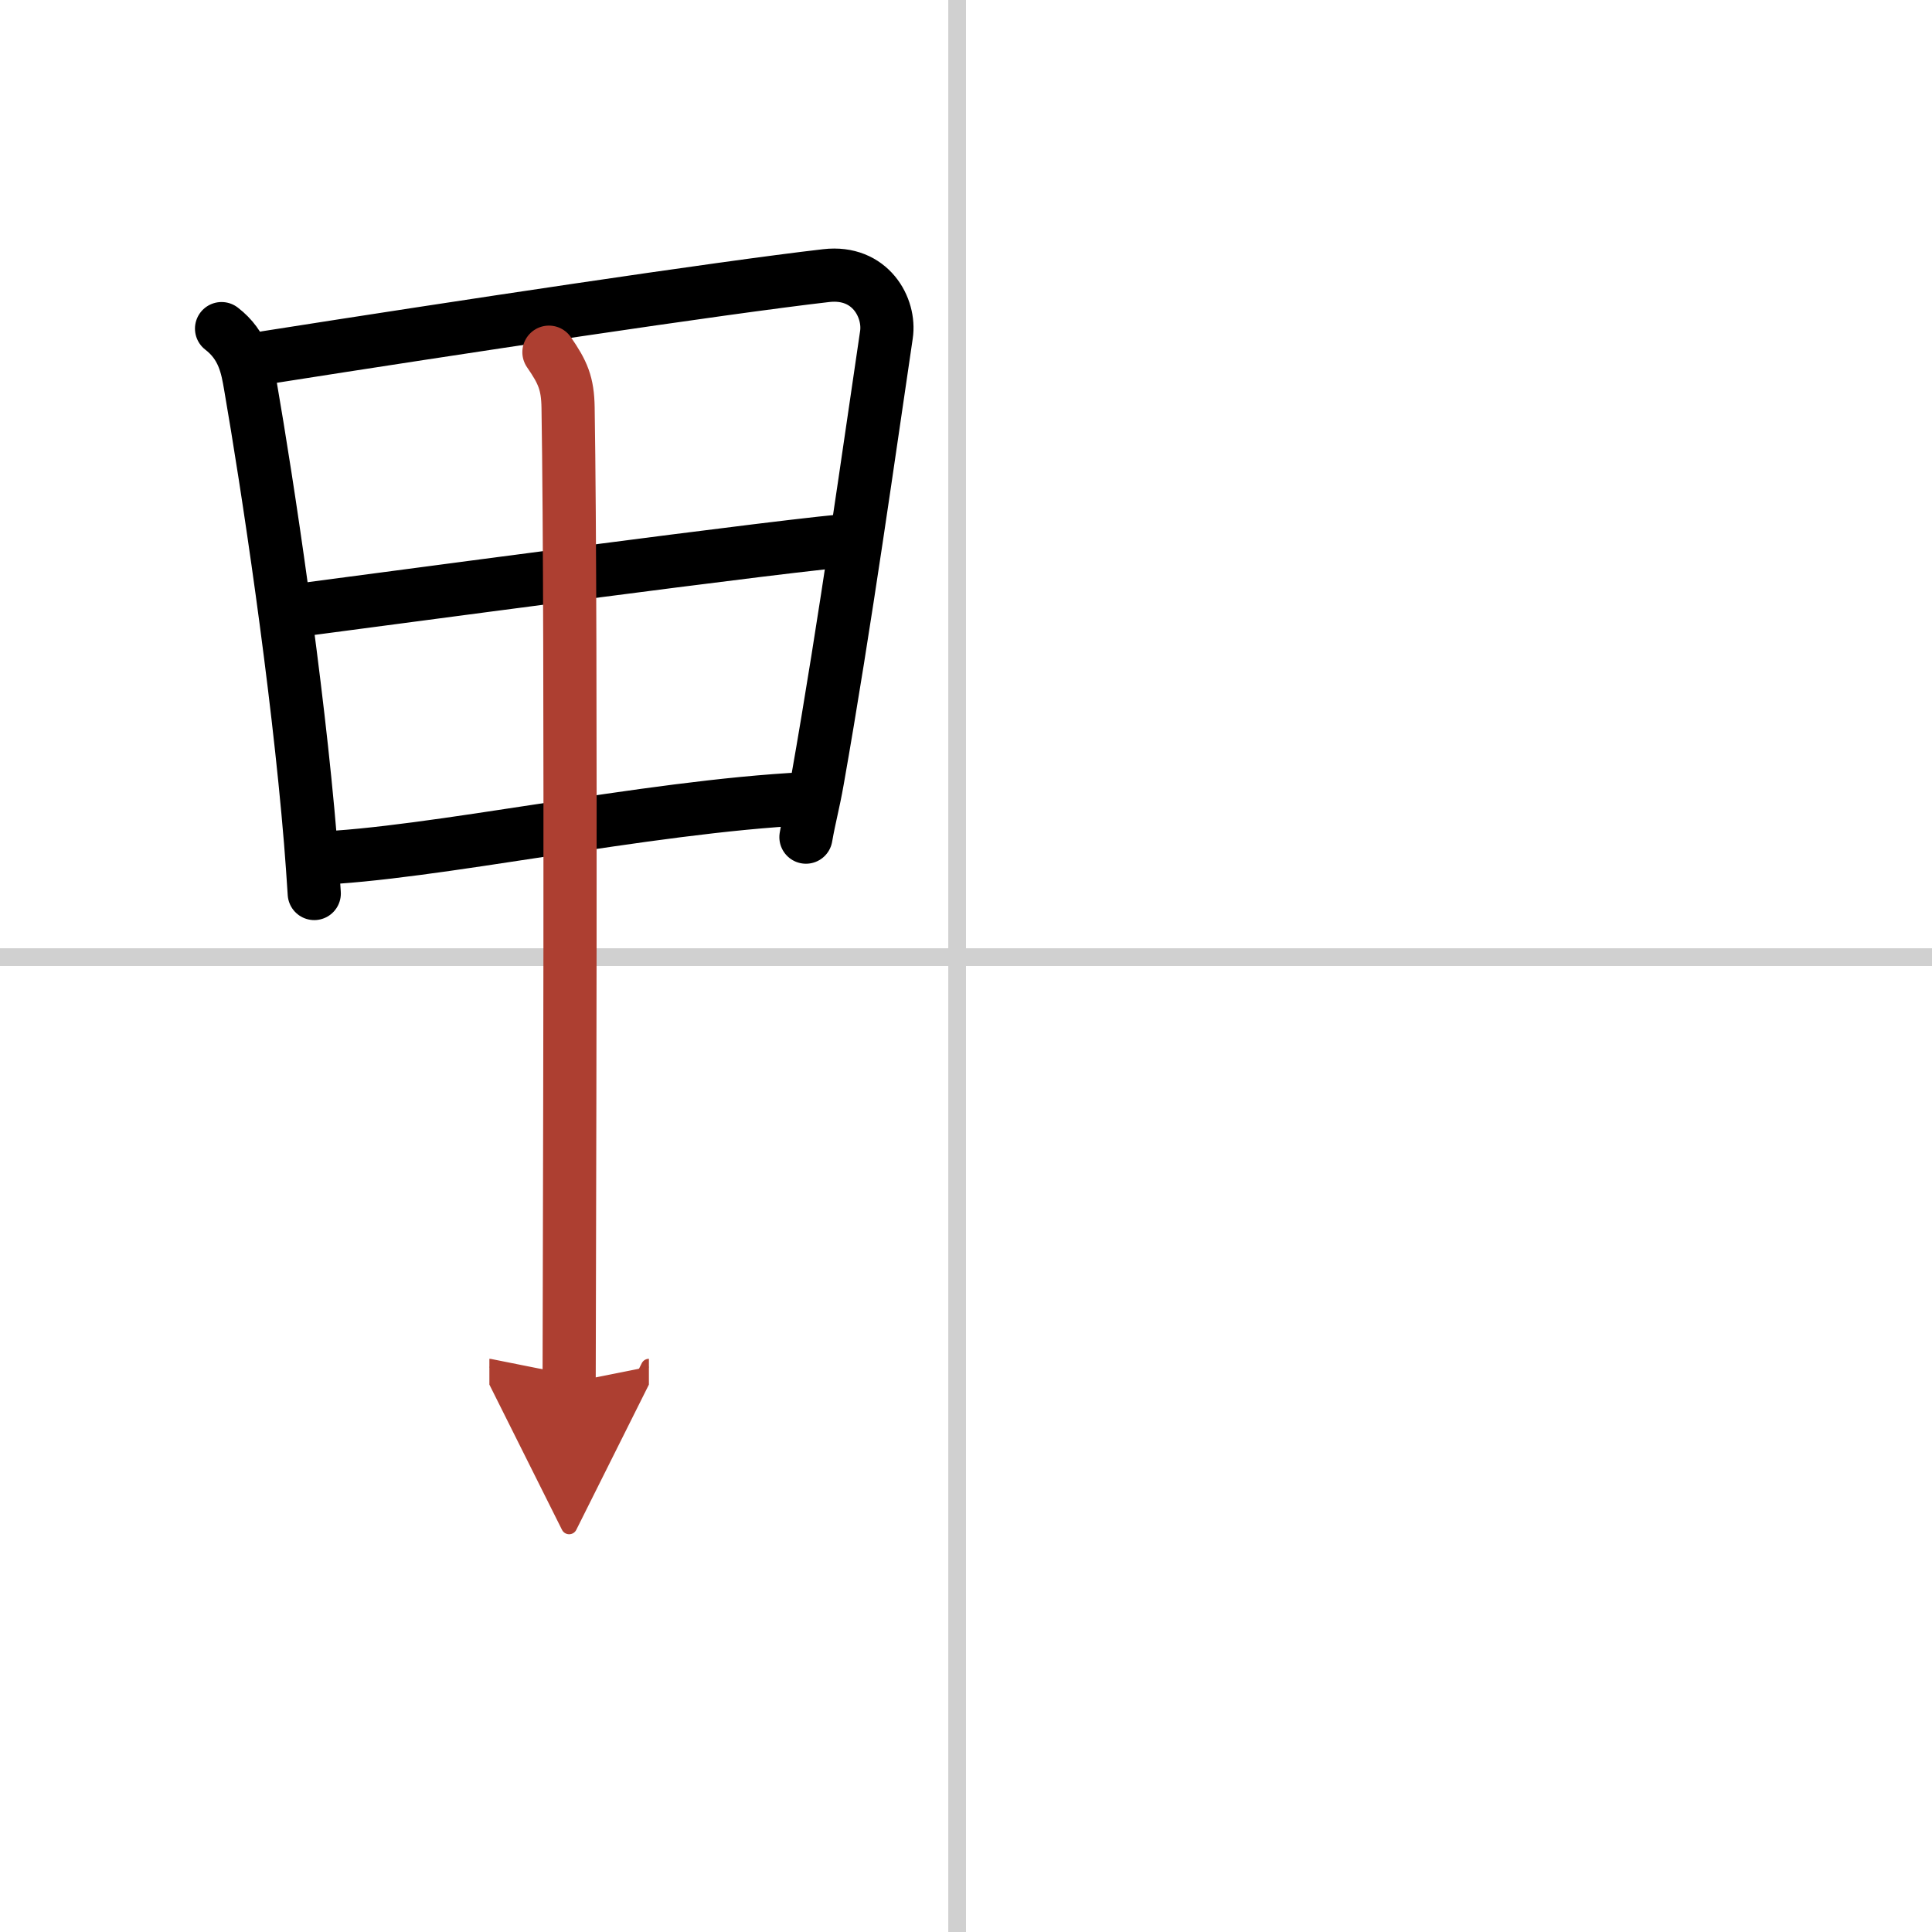 <svg width="400" height="400" viewBox="0 0 109 109" xmlns="http://www.w3.org/2000/svg"><defs><marker id="a" markerWidth="4" orient="auto" refX="1" refY="5" viewBox="0 0 10 10"><polyline points="0 0 10 5 0 10 1 5" fill="#ad3f31" stroke="#ad3f31"/></marker></defs><g fill="none" stroke="#000" stroke-linecap="round" stroke-linejoin="round" stroke-width="3"><rect width="100%" height="100%" fill="#fff" stroke="#fff"/><line x1="54" x2="54" y2="109" stroke="#d0d0d0" stroke-width="1"/><line x2="109" y1="54" y2="54" stroke="#d0d0d0" stroke-width="1"/><path d="m12.5 18.54c1.25 0.96 1.45 2.21 1.62 3.18 0.98 5.66 2.66 16.78 3.4 25.76 0.08 1 0.15 1.98 0.21 2.93"/><path d="m15.03 20.17c10.69-1.68 25.59-3.93 31.58-4.62 2.5-0.29 3.63 1.82 3.4 3.34-0.89 5.98-2.33 16.31-3.89 25.13-0.23 1.31-0.45 2.06-0.65 3.21"/><path d="m16.74 34.44c2.97-0.38 29.08-3.9 31.53-3.98"/><path d="m17.7 48.43c6.57-0.22 18.7-2.92 27.77-3.37"/><path d="m30.97 19.87c0.78 1.13 1.06 1.76 1.08 3.13 0.21 12.86 0.06 50.65 0.06 55.01" marker-end="url(#a)" stroke="#ad3f31"/></g></svg>
